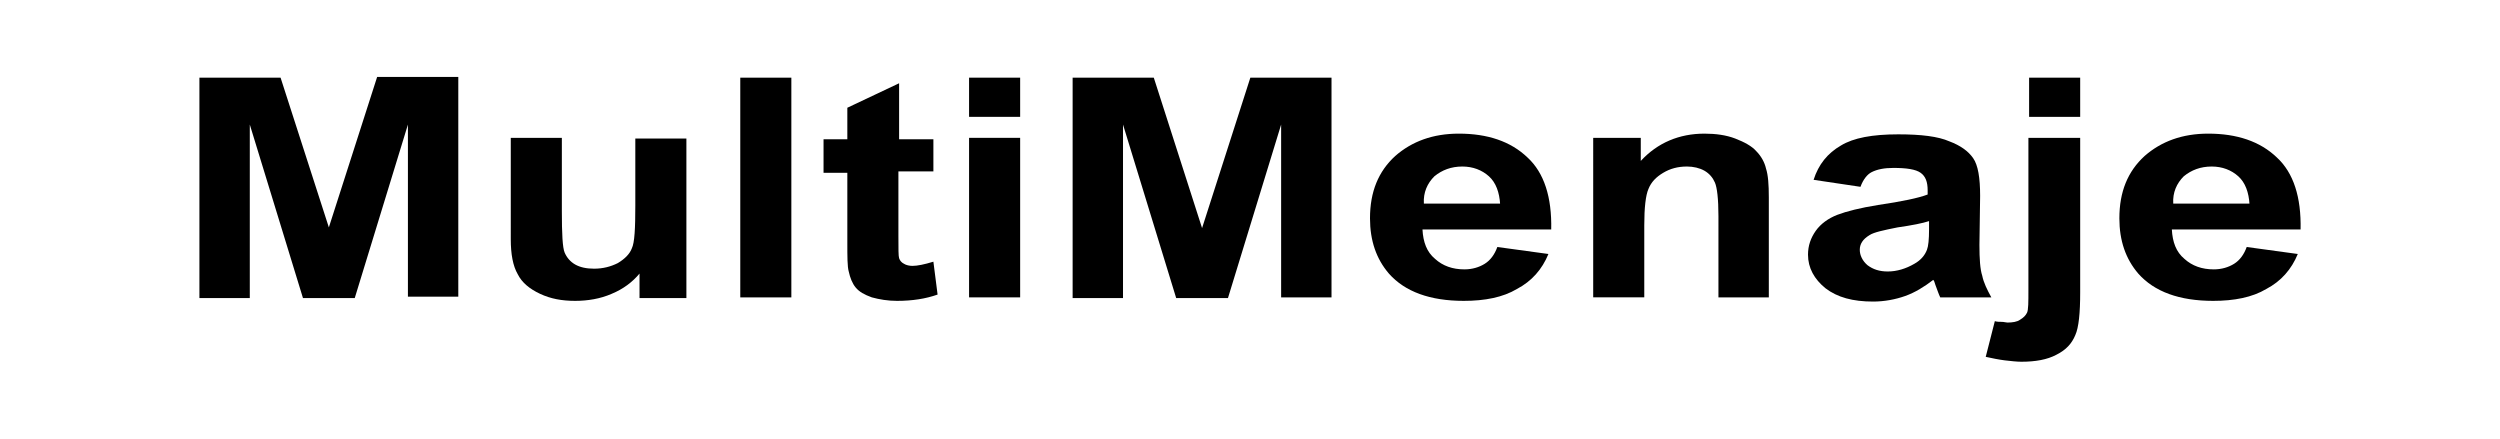 <?xml version="1.0" encoding="utf-8"?>
<!-- Generator: Adobe Illustrator 24.0.2, SVG Export Plug-In . SVG Version: 6.00 Build 0)  -->
<svg version="1.1" xmlns="http://www.w3.org/2000/svg" xmlns:xlink="http://www.w3.org/1999/xlink" x="0px" y="0px"
	 viewBox="0 0 357.3 62.8" style="enable-background:new 0 0 357.3 62.8;" xml:space="preserve">
<style type="text/css">
	.st0{opacity:0.47;}
	.st1{fill:#F1F1F1;}
	.st2{fill:#33386F;}
	.st3{fill:#DEDEDE;}
	.st4{fill:#41947A;}
	.st5{fill:#454949;}
	.st6{clip-path:url(#SVGID_4_);}
	.st7{clip-path:url(#SVGID_8_);}
	.st8{fill:#FFFFFF;}
	.st9{fill:#B43D92;}
	.st10{opacity:0.64;fill:url(#SVGID_23_);}
	.st11{fill:none;stroke:#33386F;stroke-miterlimit:10;}
	.st12{fill-rule:evenodd;clip-rule:evenodd;fill:#E31D93;}
	.st13{fill:none;stroke:#FFFFFF;stroke-width:0.243;stroke-miterlimit:10;}
	.st14{fill-rule:evenodd;clip-rule:evenodd;fill:#FFFFFF;}
	.st15{fill:#FFFFFF;stroke:#323E48;stroke-width:0.759;stroke-miterlimit:10;}
	.st16{fill:#323E48;}
	.st17{fill:#373A3B;}
	.st18{fill-rule:evenodd;clip-rule:evenodd;fill:#B43D92;}
	.st19{fill:#E3AA1A;}
	.st20{fill:none;stroke:#FFFFFF;stroke-width:2.456;stroke-linecap:round;stroke-linejoin:round;stroke-miterlimit:10;}
	.st21{opacity:0.63;}
	.st22{fill:none;stroke:#FFFFFF;stroke-width:0.697;stroke-miterlimit:10;}
	.st23{fill-rule:evenodd;clip-rule:evenodd;fill:#33386F;}
	.st24{opacity:0.36;}
	.st25{fill:#252626;}
	.st26{fill:#424242;}
	.st27{fill:#1D1E1C;}
	.st28{fill:#030202;}
	.st29{fill:#1D1410;stroke:#1D1410;stroke-width:1.064;}
	.st30{fill:#1D1D1B;}
	.st31{clip-path:url(#SVGID_25_);}
	.st32{clip-path:url(#SVGID_27_);}
	.st33{clip-path:url(#SVGID_29_);}
	.st34{clip-path:url(#SVGID_31_);}
	.st35{clip-path:url(#SVGID_33_);}
	.st36{clip-path:url(#SVGID_35_);}
	.st37{clip-path:url(#SVGID_37_);}
	.st38{clip-path:url(#SVGID_39_);}
	.st39{clip-path:url(#SVGID_41_);}
	.st40{clip-path:url(#SVGID_43_);}
	.st41{fill:#1D1D1B;stroke:#1D1D1B;stroke-width:0.35;stroke-miterlimit:10;}
	.st42{fill:#051214;}
	.st43{fill:none;stroke:#FFFFFF;stroke-width:0.194;stroke-miterlimit:10;}
	.st44{fill:#090909;}
	.st45{fill:#1C1C1C;}
	.st46{fill:#4AA2CF;}
	.st47{fill:#58595B;}
	.st48{fill:#FFFFFF;stroke:#FFFFFF;stroke-width:0.598;stroke-miterlimit:10;}
	.st49{fill:#5B5B5B;}
	.st50{fill:#AEAEAE;}
	.st51{fill:#CBCBCB;}
	.st52{fill:#A9A9A9;}
	.st53{fill:#808080;}
	.st54{fill:#A3A3A3;}
	.st55{fill:#505050;}
	.st56{fill:#717171;}
	.st57{fill:#469C82;}
	.st58{fill:#EA4991;}
</style>
<g id="Capa_1">
</g>
<g id="FORMULARIOS_CONTACTO">
</g>
<g id="BOTONES">
</g>
<g id="ICONOS">
</g>
<g id="TEXTOS">
</g>
<g id="LOGOS">
	<g>
		<path d="M28.5,42.5V11.1h11.6L47,32.5l6.9-21.5h11.6v31.4h-7.2V17.8l-7.6,24.8h-7.4l-7.6-24.8v24.8H28.5z"/>
		<path d="M91.4,42.5v-3.4c-1,1.2-2.3,2.2-4,2.9C85.8,42.7,84,43,82.2,43c-1.9,0-3.5-0.3-5-1c-1.5-0.7-2.6-1.6-3.2-2.8
			c-0.7-1.2-1-2.9-1-5V19.7h7.3v10.5c0,3.2,0.1,5.2,0.4,5.9c0.3,0.7,0.8,1.3,1.5,1.7c0.7,0.4,1.6,0.6,2.7,0.6c1.3,0,2.4-0.3,3.4-0.8
			c1-0.6,1.7-1.3,2-2.1c0.4-0.8,0.5-2.9,0.5-6.1v-9.6h7.3v22.8H91.4z"/>
		<path d="M105.8,42.5V11.1h7.3v31.4H105.8z"/>
		<path d="M133.4,19.7v4.8h-5v9.2c0,1.9,0,2.9,0.1,3.2c0.1,0.3,0.3,0.6,0.7,0.8c0.3,0.2,0.8,0.3,1.2,0.3c0.7,0,1.7-0.2,3-0.6
			l0.6,4.7c-1.7,0.6-3.6,0.9-5.8,0.9c-1.3,0-2.5-0.2-3.6-0.5c-1.1-0.4-1.8-0.8-2.3-1.4c-0.5-0.6-0.8-1.4-1-2.3
			c-0.2-0.7-0.2-2.1-0.2-4.2v-9.9h-3.4v-4.8h3.4v-4.5l7.4-3.5v8H133.4z"/>
		<path d="M138.5,16.7v-5.6h7.3v5.6H138.5z M138.5,42.5V19.7h7.3v22.8H138.5z"/>
		<path d="M153.3,42.5V11.1h11.6l6.9,21.5l6.9-21.5h11.6v31.4h-7.2V17.8l-7.6,24.8h-7.4l-7.6-24.8v24.8H153.3z"/>
		<path d="M214,35.3l7.3,1c-0.9,2.2-2.4,3.9-4.5,5c-2,1.2-4.6,1.7-7.6,1.7c-4.8,0-8.4-1.3-10.7-3.9c-1.8-2.1-2.7-4.7-2.7-7.9
			c0-3.8,1.2-6.7,3.6-8.9c2.4-2.1,5.4-3.2,9.1-3.2c4.1,0,7.4,1.1,9.8,3.4c2.4,2.2,3.5,5.7,3.4,10.3h-18.4c0.1,1.8,0.6,3.2,1.8,4.2
			c1.1,1,2.5,1.5,4.2,1.5c1.1,0,2.1-0.3,2.9-0.8C213,37.2,213.6,36.4,214,35.3z M214.4,29.2c-0.1-1.7-0.6-3.1-1.6-4
			c-1-0.9-2.3-1.4-3.8-1.4c-1.6,0-2.9,0.5-4,1.4c-1,1-1.6,2.3-1.5,3.9H214.4z"/>
		<path d="M252.9,42.5h-7.3V30.9c0-2.5-0.2-4.1-0.5-4.8c-0.3-0.7-0.8-1.3-1.5-1.7c-0.7-0.4-1.6-0.6-2.5-0.6c-1.3,0-2.4,0.3-3.4,0.9
			c-1,0.6-1.7,1.3-2.1,2.3c-0.4,0.9-0.6,2.7-0.6,5.2v10.3h-7.3V19.7h6.8v3.3c2.4-2.6,5.5-3.9,9.1-3.9c1.6,0,3.1,0.2,4.4,0.7
			c1.3,0.5,2.4,1.1,3,1.8c0.7,0.7,1.2,1.6,1.4,2.5c0.3,0.9,0.4,2.3,0.4,4.1V42.5z"/>
		<path d="M265.9,26.7l-6.7-1c0.7-2.2,2-3.8,3.9-4.9c1.8-1.1,4.5-1.6,8.2-1.6c3.3,0,5.7,0.3,7.3,1c1.6,0.6,2.7,1.4,3.4,2.4
			c0.7,1,1,2.8,1,5.4l-0.1,7c0,2,0.1,3.5,0.4,4.4c0.2,1,0.7,2,1.3,3.1h-7.3c-0.2-0.4-0.4-1-0.7-1.8c-0.1-0.4-0.2-0.6-0.3-0.7
			c-1.3,1-2.6,1.8-4,2.3c-1.4,0.5-3,0.8-4.6,0.8c-2.9,0-5.1-0.6-6.8-1.9c-1.6-1.3-2.5-2.9-2.5-4.8c0-1.3,0.4-2.4,1.1-3.4
			c0.7-1,1.8-1.8,3.1-2.3c1.3-0.5,3.3-1,5.8-1.4c3.4-0.5,5.8-1,7.1-1.5v-0.6c0-1.2-0.3-2-1-2.5c-0.7-0.5-2-0.7-3.9-0.7
			c-1.3,0-2.3,0.2-3.1,0.6C266.9,24.9,266.3,25.6,265.9,26.7z M275.7,31.6c-0.9,0.3-2.4,0.6-4.5,0.9c-2,0.4-3.4,0.7-4,1.1
			c-1,0.6-1.4,1.3-1.4,2.1c0,0.8,0.4,1.6,1.1,2.2c0.8,0.6,1.7,0.9,2.9,0.9c1.3,0,2.6-0.4,3.8-1.1c0.9-0.5,1.5-1.2,1.8-2
			c0.2-0.5,0.3-1.5,0.3-2.9V31.6z"/>
		<path d="M297.3,19.7v22.1c0,2.9-0.2,5-0.7,6.1c-0.5,1.2-1.3,2.1-2.7,2.8c-1.3,0.7-3,1-5,1c-0.7,0-1.5-0.1-2.4-0.2
			c-0.8-0.1-1.8-0.3-2.7-0.5l1.3-5.1c0.3,0.1,0.7,0.1,1,0.1c0.3,0,0.6,0.1,0.8,0.1c0.7,0,1.4-0.1,1.8-0.4c0.5-0.3,0.8-0.6,1-1
			c0.2-0.4,0.2-1.5,0.2-3.3V19.7H297.3z M290,16.7v-5.6h7.3v5.6H290z"/>
		<path d="M321.1,35.3l7.3,1c-0.9,2.2-2.4,3.9-4.5,5c-2,1.2-4.6,1.7-7.6,1.7c-4.8,0-8.4-1.3-10.7-3.9c-1.8-2.1-2.7-4.7-2.7-7.9
			c0-3.8,1.2-6.7,3.6-8.9c2.4-2.1,5.4-3.2,9.1-3.2c4.1,0,7.4,1.1,9.8,3.4c2.4,2.2,3.5,5.7,3.4,10.3h-18.4c0.1,1.8,0.6,3.2,1.8,4.2
			c1.1,1,2.5,1.5,4.2,1.5c1.1,0,2.1-0.3,2.9-0.8C320.1,37.2,320.7,36.4,321.1,35.3z M321.5,29.2c-0.1-1.7-0.6-3.1-1.6-4
			c-1-0.9-2.3-1.4-3.8-1.4c-1.6,0-2.9,0.5-4,1.4c-1,1-1.6,2.3-1.5,3.9H321.5z"/>
	</g>
</g>
</svg>
